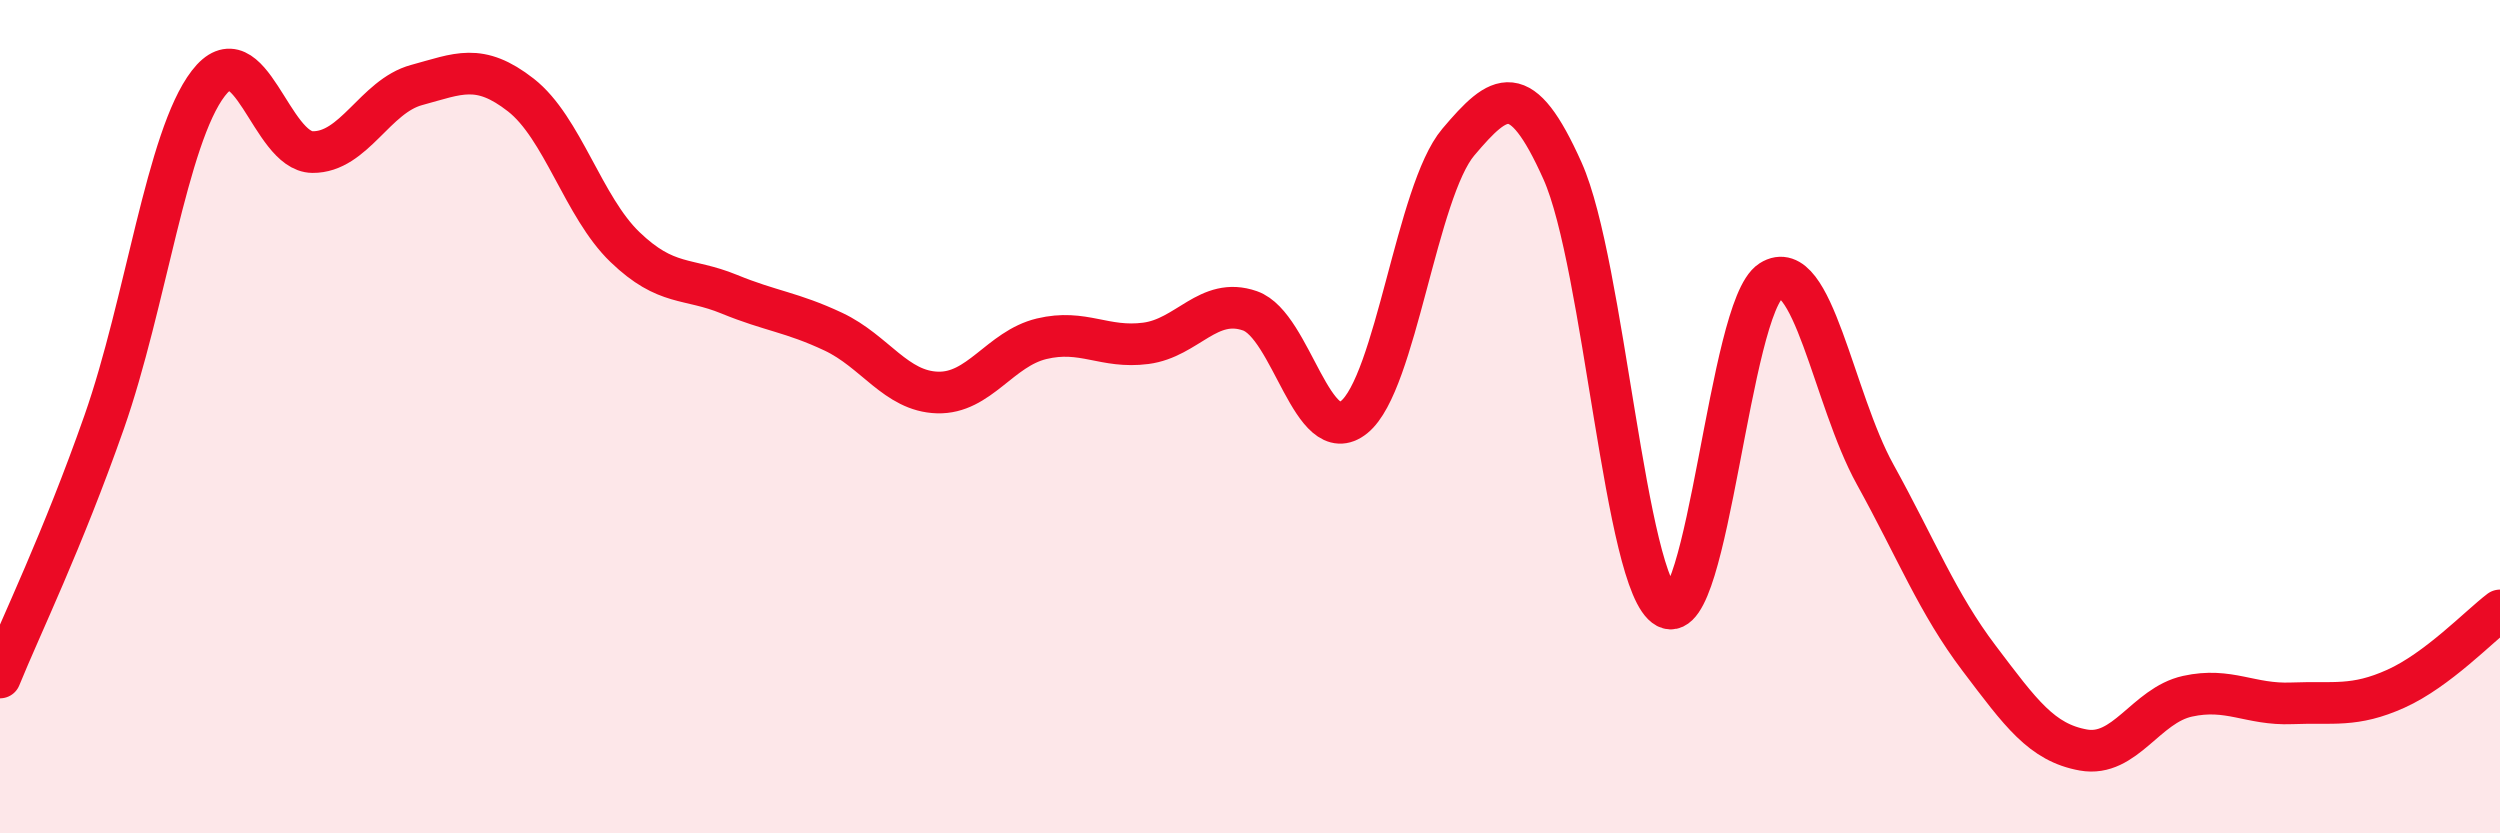 
    <svg width="60" height="20" viewBox="0 0 60 20" xmlns="http://www.w3.org/2000/svg">
      <path
        d="M 0,16.26 C 0.5,15.03 1.5,12.98 2.5,10.13 C 3.5,7.28 4,3.3 5,2 C 6,0.7 6.5,3.64 7.5,3.65 C 8.5,3.66 9,2.31 10,2.04 C 11,1.77 11.5,1.5 12.5,2.28 C 13.5,3.06 14,4.97 15,5.93 C 16,6.89 16.5,6.65 17.5,7.06 C 18.5,7.47 19,7.49 20,7.96 C 21,8.43 21.5,9.39 22.5,9.42 C 23.5,9.45 24,8.37 25,8.13 C 26,7.89 26.5,8.37 27.5,8.24 C 28.5,8.11 29,7.11 30,7.46 C 31,7.81 31.5,10.82 32.5,10.01 C 33.5,9.2 34,4.59 35,3.41 C 36,2.23 36.5,1.87 37.5,4.1 C 38.5,6.33 39,14.05 40,14.58 C 41,15.11 41.5,7.38 42.5,6.74 C 43.5,6.1 44,9.57 45,11.38 C 46,13.19 46.5,14.48 47.5,15.8 C 48.5,17.12 49,17.82 50,18 C 51,18.18 51.5,16.93 52.5,16.71 C 53.5,16.49 54,16.92 55,16.88 C 56,16.84 56.5,16.98 57.5,16.53 C 58.5,16.08 59.5,15.03 60,14.65L60 20L0 20Z"
        fill="#EB0A25"
        opacity="0.1"
        stroke-linecap="round"
        stroke-linejoin="round"
      />
      <path
        d="M 0,16.26 C 0.5,15.03 1.5,12.98 2.5,10.13 C 3.5,7.28 4,3.3 5,2 C 6,0.7 6.5,3.64 7.5,3.65 C 8.5,3.66 9,2.31 10,2.04 C 11,1.77 11.5,1.5 12.5,2.28 C 13.5,3.06 14,4.97 15,5.93 C 16,6.89 16.5,6.65 17.5,7.06 C 18.5,7.47 19,7.49 20,7.96 C 21,8.43 21.5,9.39 22.5,9.42 C 23.5,9.45 24,8.37 25,8.13 C 26,7.89 26.5,8.37 27.5,8.24 C 28.5,8.11 29,7.11 30,7.46 C 31,7.81 31.5,10.82 32.5,10.01 C 33.5,9.2 34,4.59 35,3.41 C 36,2.23 36.5,1.87 37.5,4.1 C 38.5,6.33 39,14.05 40,14.58 C 41,15.11 41.5,7.38 42.5,6.74 C 43.5,6.1 44,9.57 45,11.38 C 46,13.19 46.5,14.48 47.5,15.8 C 48.5,17.12 49,17.82 50,18 C 51,18.18 51.5,16.93 52.5,16.71 C 53.5,16.49 54,16.92 55,16.88 C 56,16.84 56.5,16.98 57.5,16.53 C 58.5,16.08 59.5,15.03 60,14.65"
        stroke="#EB0A25"
        stroke-width="1"
        fill="none"
        stroke-linecap="round"
        stroke-linejoin="round"
      />
    </svg>
  